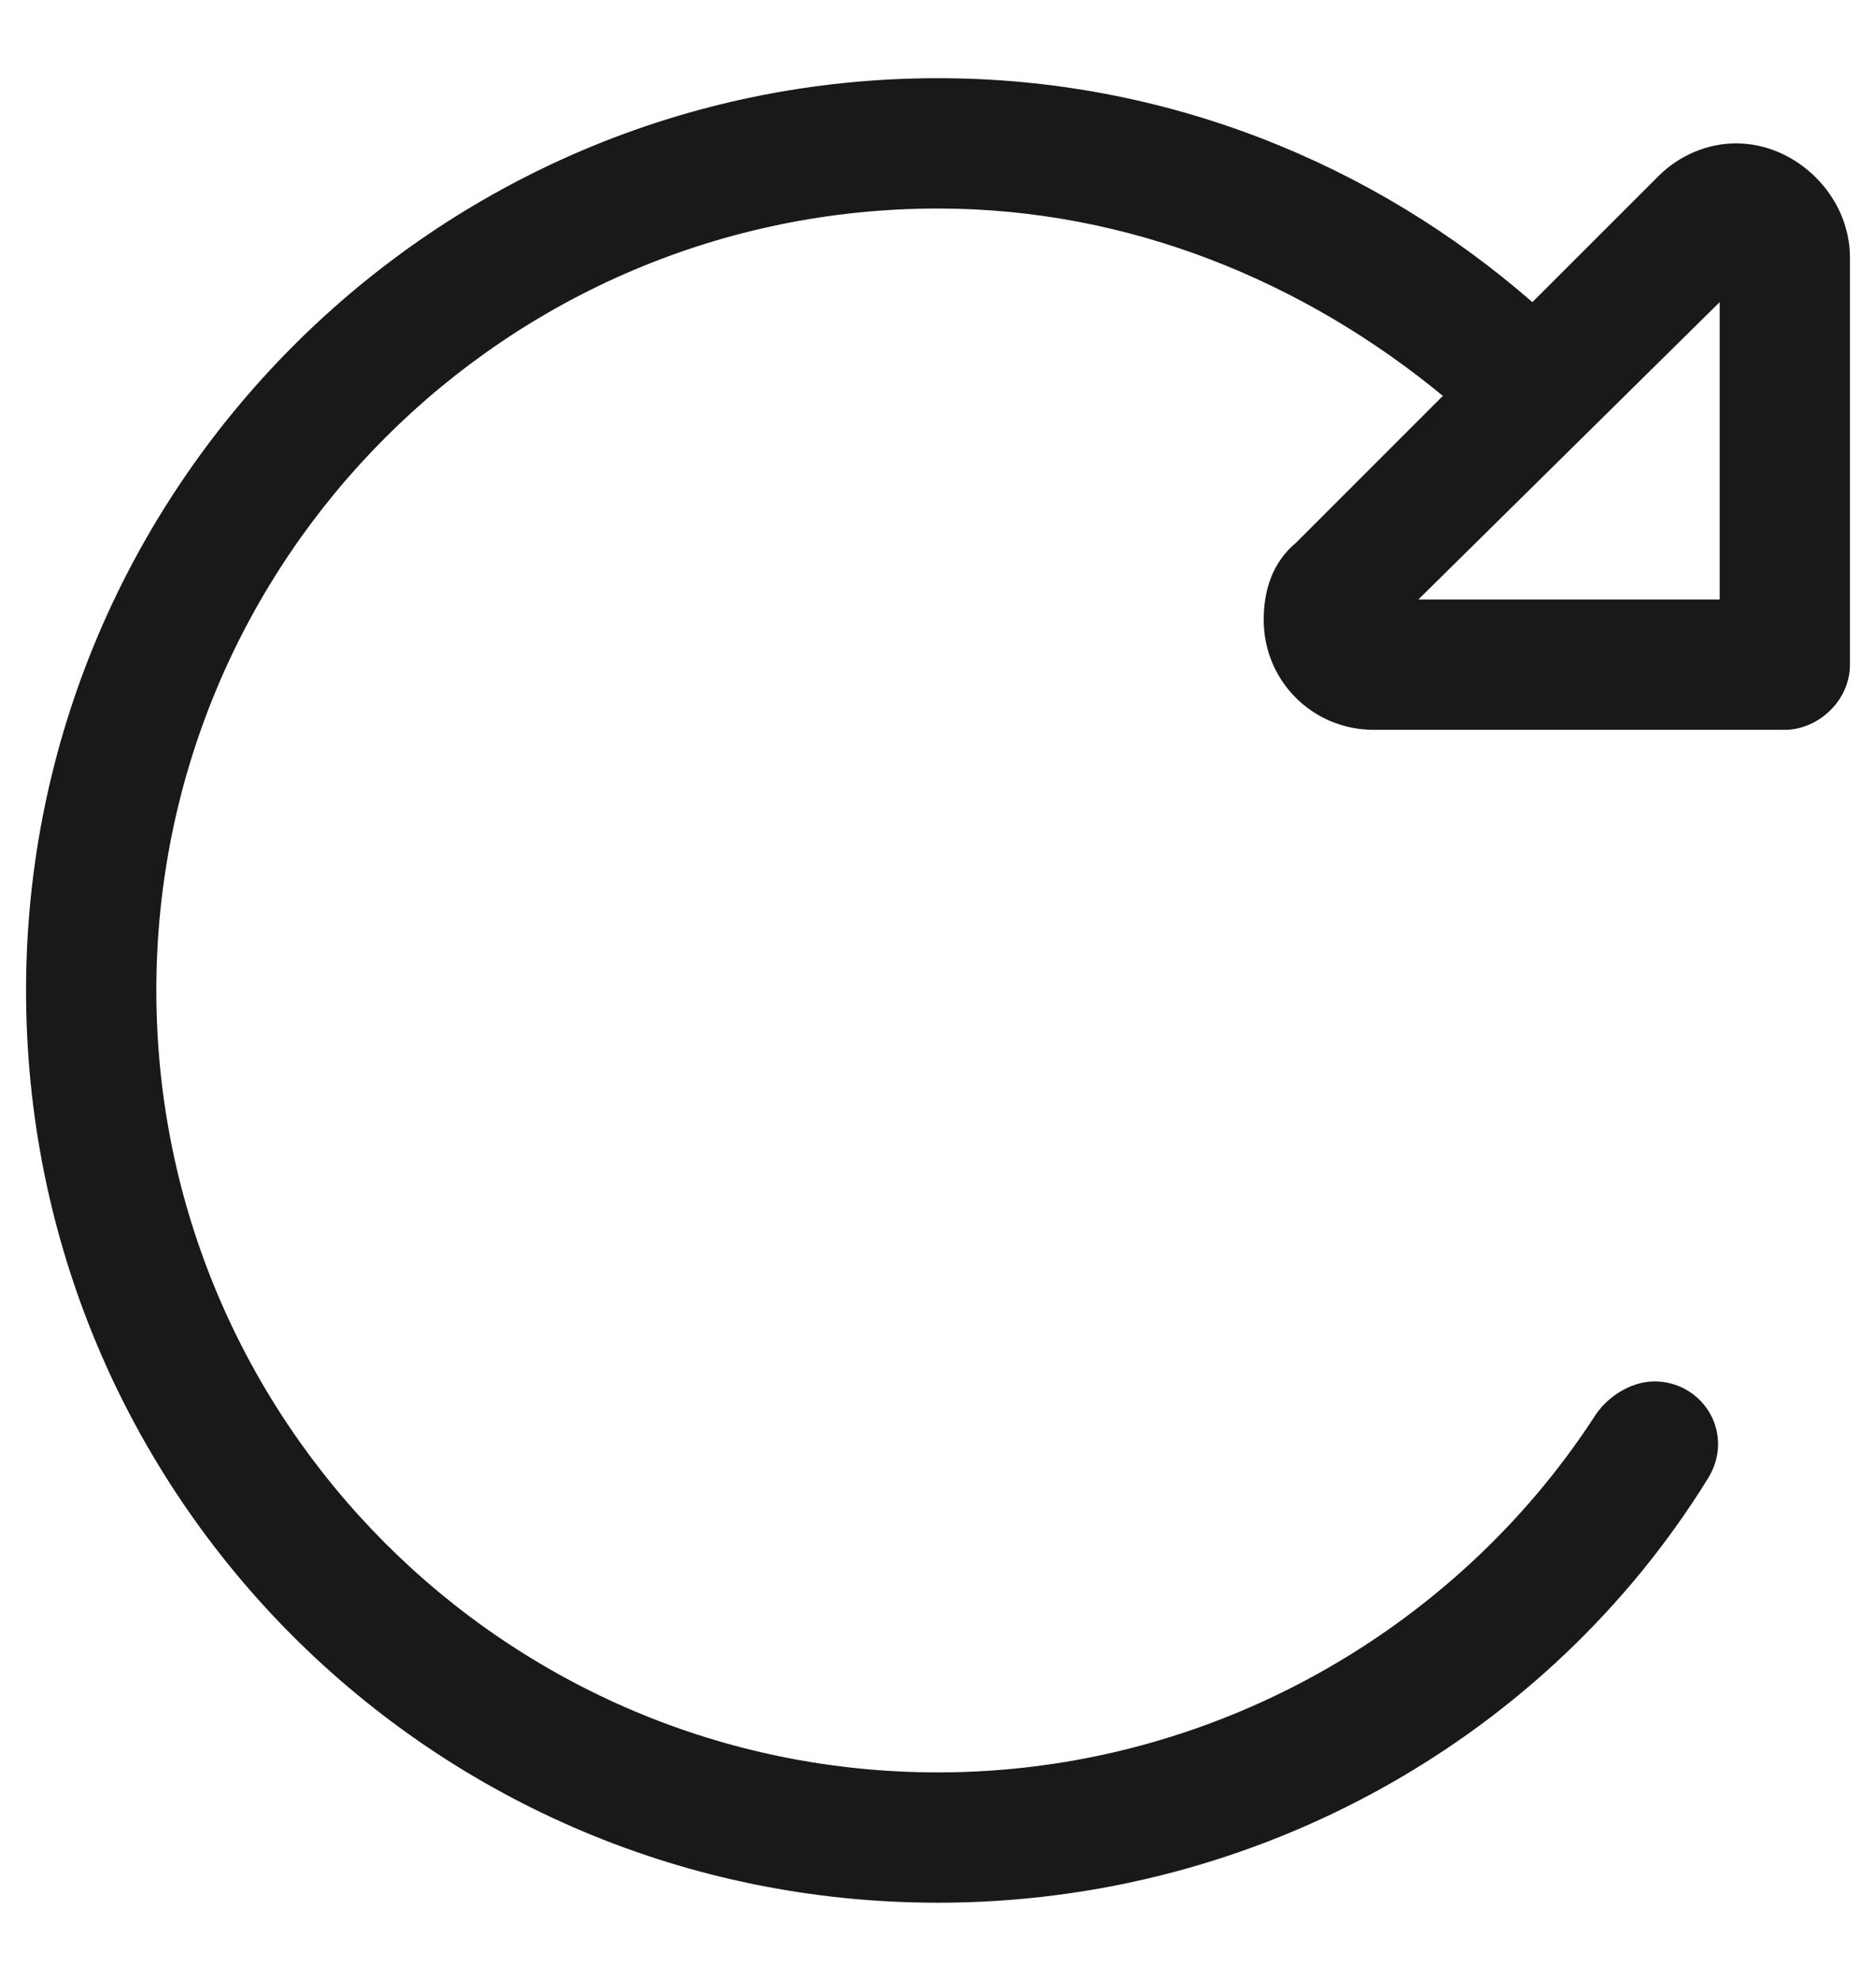 <svg width="18" height="19" viewBox="0 0 18 19" fill="none" xmlns="http://www.w3.org/2000/svg">
<path d="M15.289 13.602C15.406 13.406 15.641 13.25 15.875 13.25C16.344 13.25 16.656 13.758 16.383 14.188C14.859 16.648 12.086 18.25 9 18.25C4.156 18.25 0.25 14.344 0.25 9.5C0.25 4.695 4.156 0.75 9 0.75C11.188 0.75 13.18 1.57 14.703 2.898L15.914 1.688C16.109 1.492 16.383 1.375 16.656 1.375C17.242 1.375 17.75 1.883 17.75 2.469V6.375C17.75 6.727 17.438 7 17.125 7H13.18C12.594 7 12.125 6.531 12.125 5.945C12.125 5.672 12.203 5.398 12.438 5.203L13.844 3.797C12.516 2.703 10.836 2 9 2C4.859 2 1.5 5.359 1.5 9.5C1.5 13.641 4.859 17 9 17C11.617 17 13.961 15.633 15.289 13.602ZM16.5 2.898L13.609 5.75H16.5V2.898Z" fill="#191919"/>
</svg>
